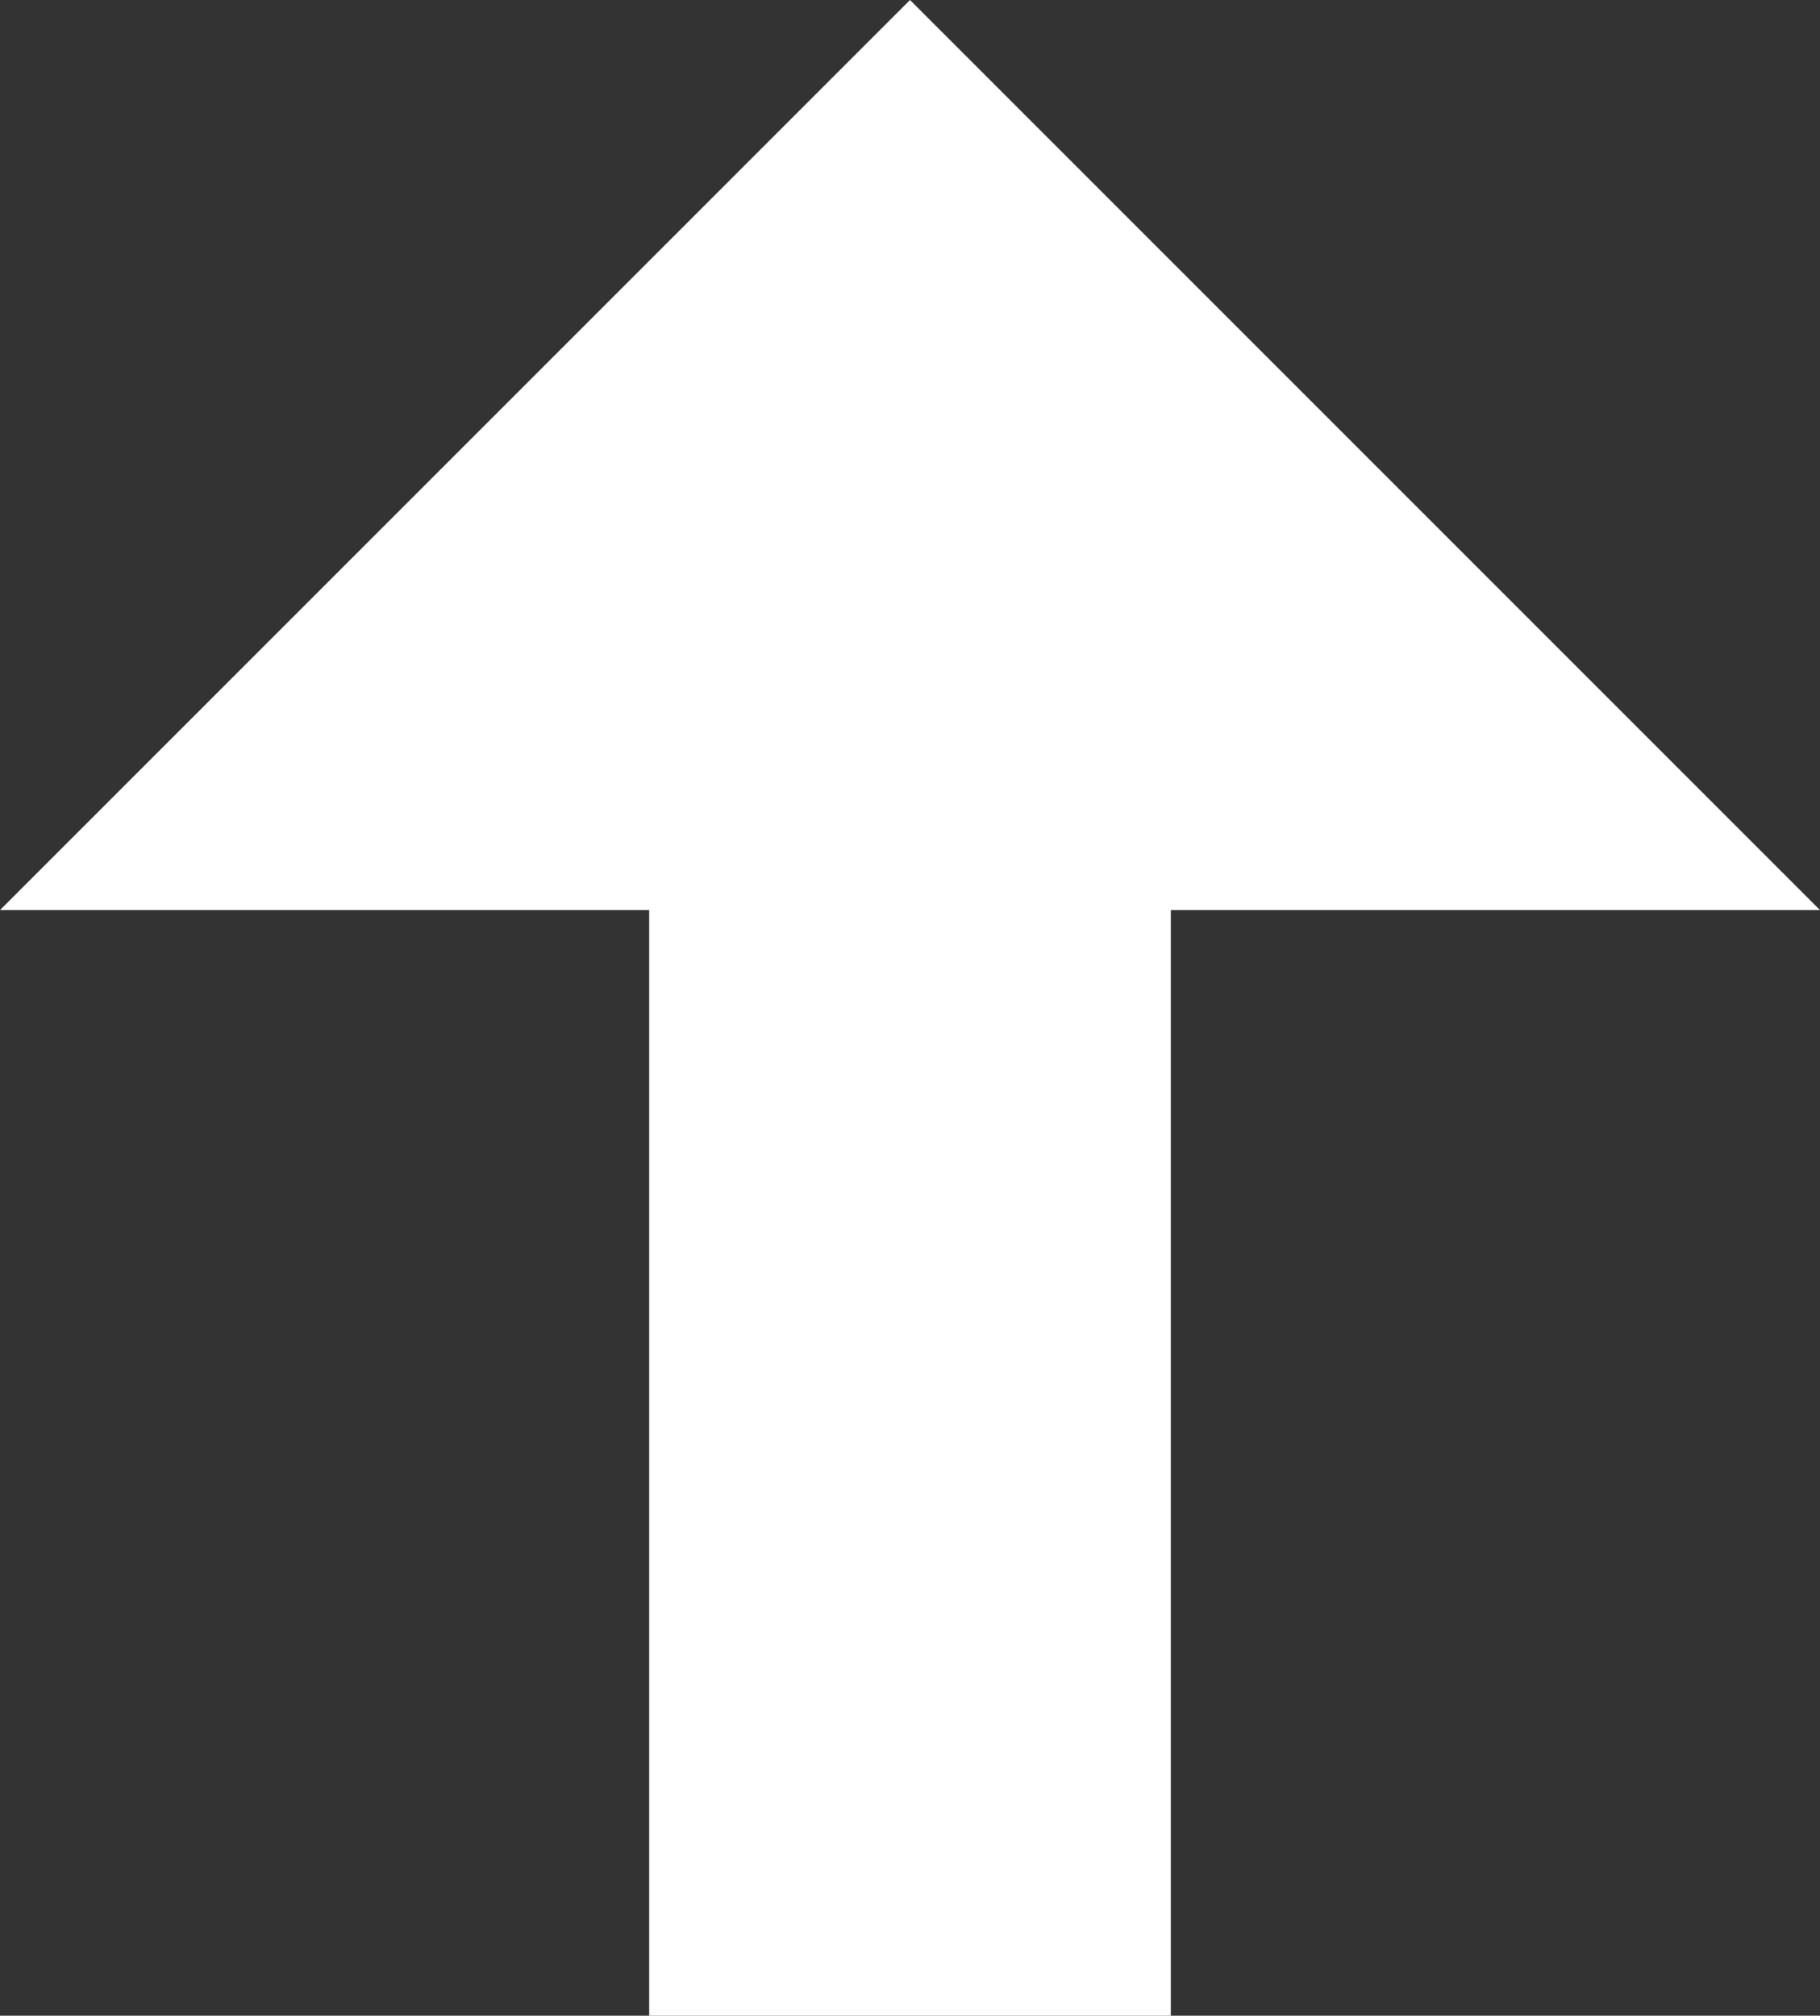 <svg id="圖層_1" data-name="圖層 1" xmlns="http://www.w3.org/2000/svg" viewBox="0 0 86.74 96.06"><rect x="0" y="0" width="86.74" height="96.06" fill="#333333" stroke="none"/><defs><style>.cls-1{fill:#fff;}</style></defs><title>arrow</title><polygon class="cls-1" points="86.74 43.37 43.37 0 0 43.37 30.94 43.37 30.94 96.06 55.8 96.06 55.8 43.37 86.74 43.37"/></svg>